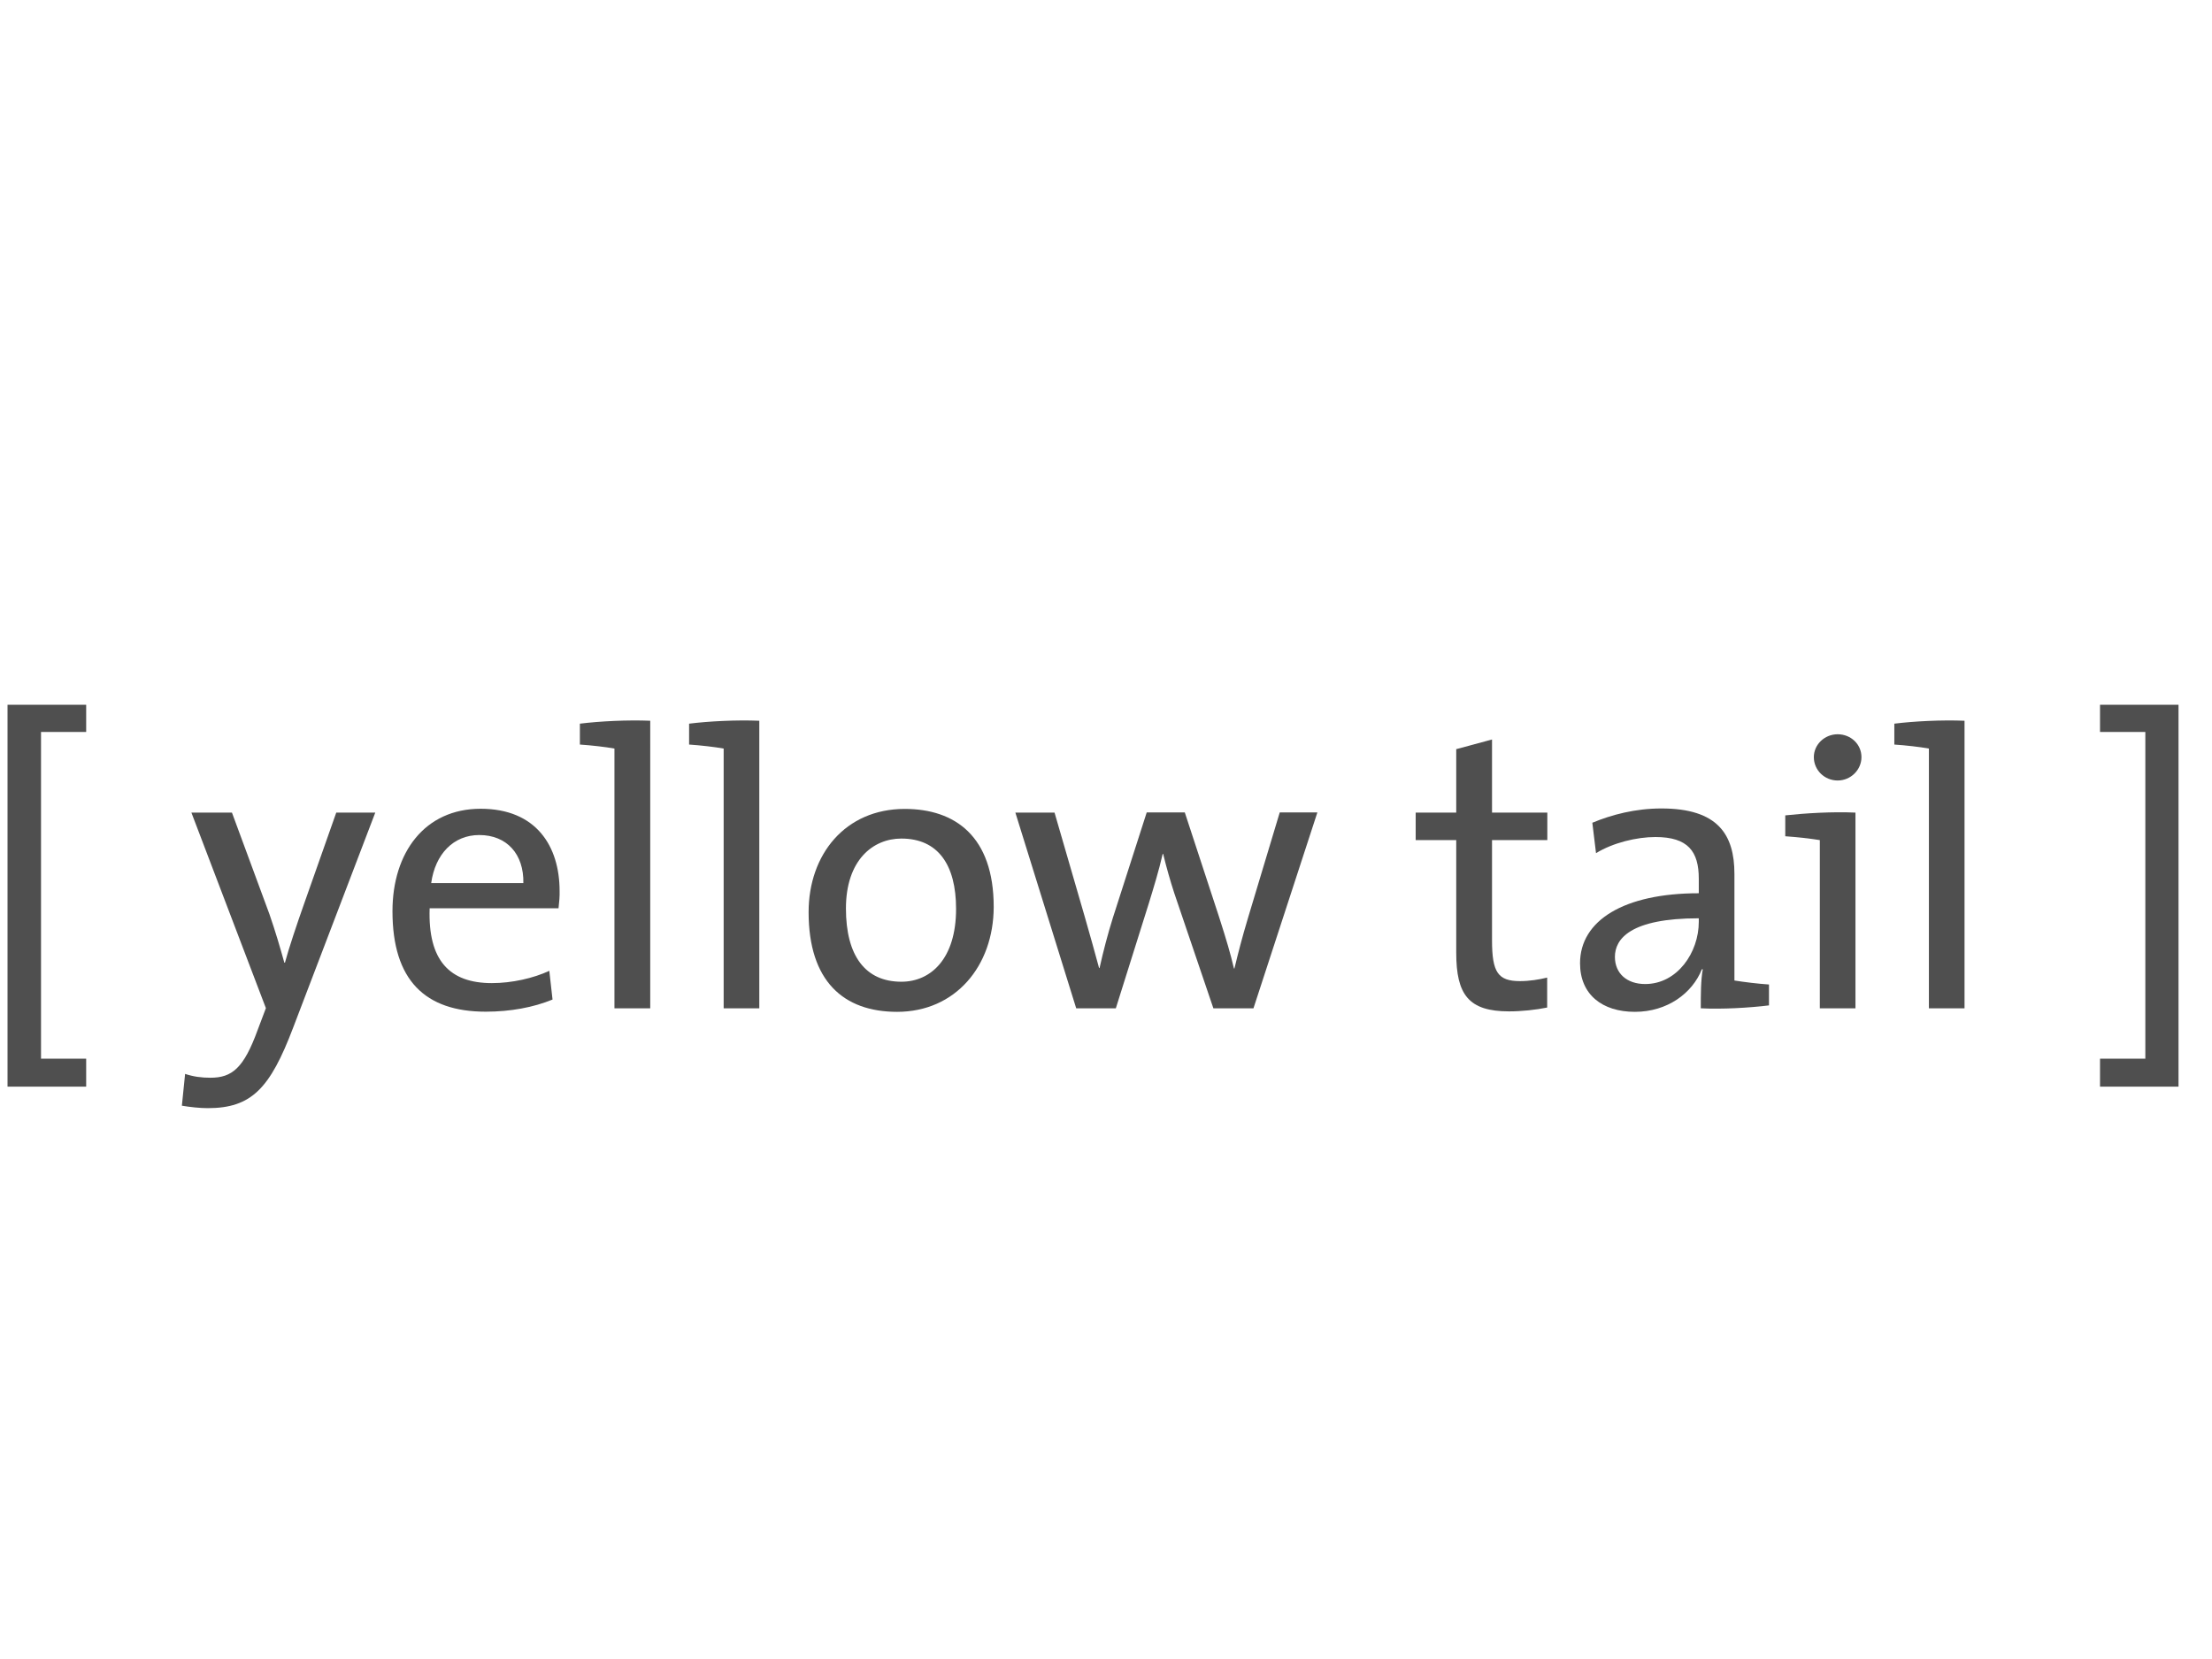 <?xml version="1.0" encoding="utf-8"?>
<!-- Generator: Adobe Illustrator 24.0.3, SVG Export Plug-In . SVG Version: 6.00 Build 0)  -->
<svg version="1.1" id="Layer_1" xmlns="http://www.w3.org/2000/svg" xmlns:xlink="http://www.w3.org/1999/xlink" x="0px" y="0px"
	 viewBox="0 0 144 108" style="enable-background:new 0 0 144 108;" xml:space="preserve">
<style type="text/css">
	.st0{fill:#4F4F4F;}
	.st1{enable-background:new    ;}
	.st2{fill-rule:evenodd;clip-rule:evenodd;fill:#4F4F4F;}
	.st3{fill:#80C99C;}
	.st4{fill:url(#SVGID_1_);}
	.st5{fill:url(#SVGID_2_);}
	.st6{fill:#6E6F71;}
	.st7{fill:url(#SVGID_3_);}
	.st8{fill:url(#SVGID_4_);}
	.st9{fill:#77797C;}
	.st10{fill:#FFFFFF;}
	.st11{opacity:0.48;}
	.st12{fill:#878787;}
	.st13{fill:#4F4F4F;stroke:#FFFFFF;stroke-width:0.25;stroke-miterlimit:10;}
	.st14{clip-path:url(#SVGID_6_);fill:#4F4F4F;}
	.st15{clip-path:url(#SVGID_8_);fill:#4F4F4F;}
	.st16{clip-path:url(#SVGID_10_);fill:#4F4F4F;}
	.st17{clip-path:url(#SVGID_12_);fill:#4F4F4F;}
	.st18{clip-path:url(#SVGID_14_);fill:#4F4F4F;}
	.st19{clip-path:url(#SVGID_16_);fill:#4F4F4F;}
	.st20{clip-path:url(#SVGID_18_);fill:#4F4F4F;}
	.st21{clip-path:url(#SVGID_20_);fill:#4F4F4F;}
	.st22{clip-path:url(#SVGID_22_);fill:#4F4F4F;}
</style>
<g>
	<g>
		<g>
			<polygon class="st0" points="0.49,70.74 0.49,45.88 5.61,45.88 5.61,47.65 2.67,47.65 2.67,68.92 5.61,68.92 5.61,70.74 			"/>
		</g>
	</g>
	<g>
		<g>
			<path class="st0" d="M19.08,66.91c-1.5,3.95-2.71,5.23-5.56,5.23c-0.49,0-1.16-0.07-1.68-0.16l0.21-2.07
				c0.54,0.18,1.06,0.25,1.65,0.25c1.41,0,2.17-0.63,3.07-3.1l0.54-1.43L12.46,52.9h2.64l2.44,6.61c0.4,1.16,0.69,2.15,0.97,3.16
				h0.04c0.24-0.9,0.78-2.52,1.28-3.93l2.06-5.84h2.54L19.08,66.91z"/>
			<path class="st0" d="M36.36,59.13h-8.39C27.85,62.54,29.28,64,32.02,64c1.31,0,2.71-0.32,3.74-0.8l0.21,1.87
				c-1.24,0.51-2.74,0.79-4.35,0.79c-3.95,0-6.07-2.05-6.07-6.54c0-3.82,2.1-6.67,5.74-6.67c3.62,0,5.14,2.44,5.14,5.36
				C36.44,58.33,36.41,58.69,36.36,59.13 M31.2,54.36c-1.69,0-2.87,1.25-3.13,3.13h6C34.11,55.61,33,54.36,31.2,54.36"/>
			<path class="st0" d="M42.33,65.64H40V48.73c-0.62-0.11-1.5-0.21-2.25-0.26v-1.36c1.3-0.16,3.08-0.25,4.58-0.19V65.64z"/>
			<path class="st0" d="M49.43,65.64h-2.32V48.73c-0.63-0.11-1.5-0.21-2.25-0.26v-1.36c1.29-0.16,3.07-0.25,4.57-0.19V65.64z"/>
			<path class="st0" d="M58.4,65.87c-3.49,0-5.76-2-5.76-6.49c0-3.75,2.38-6.72,6.26-6.72c3.28,0,5.79,1.79,5.79,6.38
				C64.68,62.9,62.19,65.87,58.4,65.87 M58.68,54.59c-1.86,0-3.61,1.41-3.61,4.55c0,3.08,1.26,4.77,3.61,4.77
				c1.91,0,3.56-1.49,3.56-4.74C62.24,56.29,61.06,54.59,58.68,54.59"/>
			<path class="st0" d="M81.6,65.64h-2.61l-2.55-7.51c-0.26-0.8-0.5-1.64-0.72-2.54h-0.03c-0.26,1.13-0.57,2.13-0.9,3.21l-2.15,6.84
				h-2.58L66.1,52.9h2.55l1.97,6.79c0.34,1.18,0.66,2.33,0.93,3.33h0.03c0.25-1.12,0.54-2.23,0.87-3.28l2.2-6.85h2.48l2.22,6.77
				c0.51,1.59,0.75,2.41,0.98,3.39h0.03c0.26-1.08,0.5-2.01,0.88-3.28l2.07-6.88h2.45L81.6,65.64z"/>
			<path class="st0" d="M98.24,65.84c-2.63,0-3.44-1.08-3.44-3.82v-7.33h-2.64V52.9h2.64v-4.13l2.33-0.63v4.76h3.6v1.79h-3.6v6.52
				c0,2.1,0.39,2.66,1.83,2.66c0.6,0,1.24-0.1,1.76-0.23v1.95C99.99,65.74,99.06,65.84,98.24,65.84"/>
			<path class="st0" d="M110.72,65.64c0-0.9,0-1.82,0.13-2.54h-0.06c-0.62,1.56-2.25,2.77-4.36,2.77c-2.13,0-3.57-1.13-3.57-3.16
				c0-2.79,2.86-4.56,7.73-4.56v-0.95c0-1.77-0.7-2.71-2.82-2.71c-1.22,0-2.76,0.37-3.87,1.05l-0.24-1.98
				c1.25-0.52,2.79-0.93,4.5-0.93c3.69,0,4.75,1.72,4.75,4.26v6.94c0.62,0.1,1.5,0.21,2.25,0.26v1.36
				C113.87,65.61,112.09,65.71,110.72,65.64 M110.59,59.78c-4.47,0-5.46,1.35-5.46,2.51c0,1.08,0.78,1.77,1.97,1.77
				c2.09,0,3.49-2.05,3.49-4.05V59.78z"/>
			<path class="st0" d="M120.79,65.64h-2.32V54.69c-0.62-0.1-1.51-0.2-2.25-0.25v-1.36c1.29-0.14,3.08-0.25,4.57-0.18V65.64z
				 M119.63,50.81c-0.86,0-1.55-0.68-1.55-1.52c0-0.82,0.7-1.49,1.55-1.49c0.86,0,1.55,0.65,1.55,1.49
				C121.18,50.11,120.49,50.81,119.63,50.81"/>
			<path class="st0" d="M127.89,65.64h-2.32V48.73c-0.62-0.11-1.5-0.21-2.25-0.26v-1.36c1.29-0.16,3.08-0.25,4.57-0.19V65.64z"/>
			<polygon class="st0" points="136.71,70.74 136.71,68.92 139.66,68.92 139.66,47.65 136.71,47.65 136.71,45.88 141.82,45.88 
				141.82,70.74 			"/>
		</g>
	</g>
</g>
</svg>
